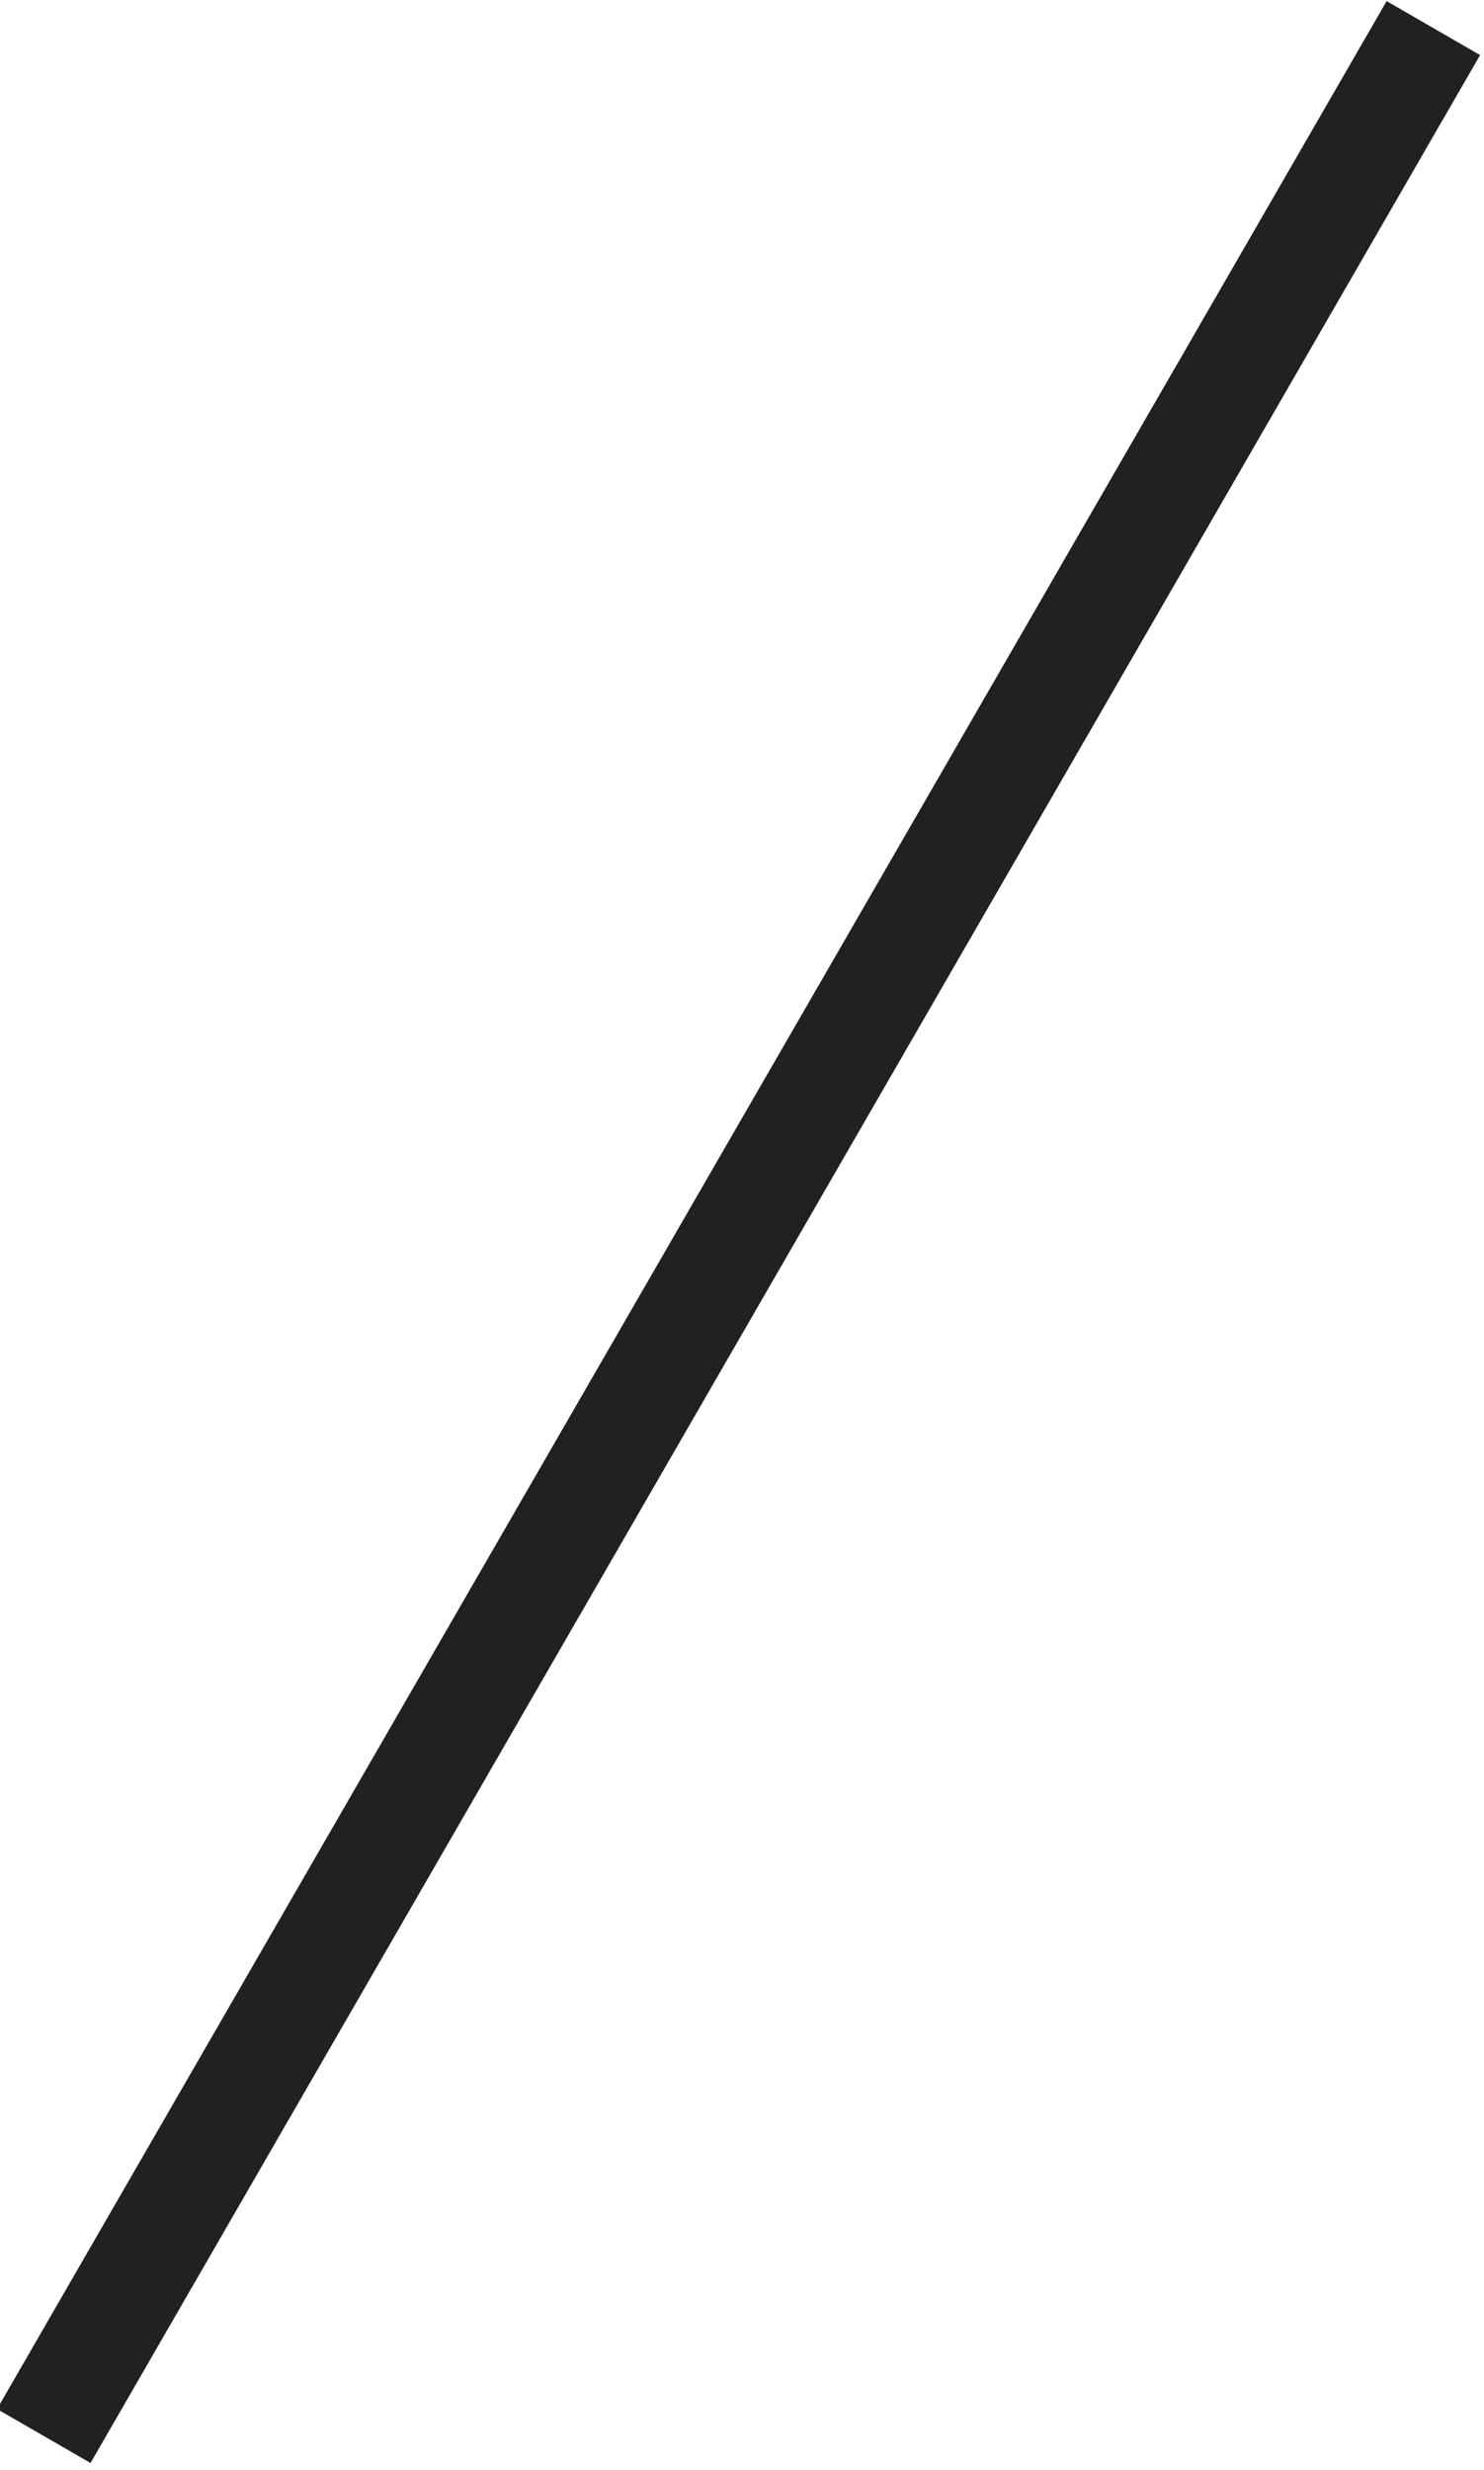 <?xml version="1.0" encoding="utf-8"?>
<!-- Generator: Adobe Illustrator 24.1.1, SVG Export Plug-In . SVG Version: 6.00 Build 0)  -->
<svg version="1.1" id="レイヤー_1" xmlns="http://www.w3.org/2000/svg" xmlns:xlink="http://www.w3.org/1999/xlink" x="0px"
	 y="0px" width="11px" height="18.3px" viewBox="0 0 11 18.3" style="enable-background:new 0 0 11 18.3;" xml:space="preserve">
<style type="text/css">
	.st0{fill-rule:evenodd;clip-rule:evenodd;fill:#212121;}
</style>
<rect x="-4.8" y="8.7" transform="matrix(0.5 -0.866 0.866 0.5 -5.156 9.341)" class="st0" width="20.6" height="0.8"/>
</svg>

